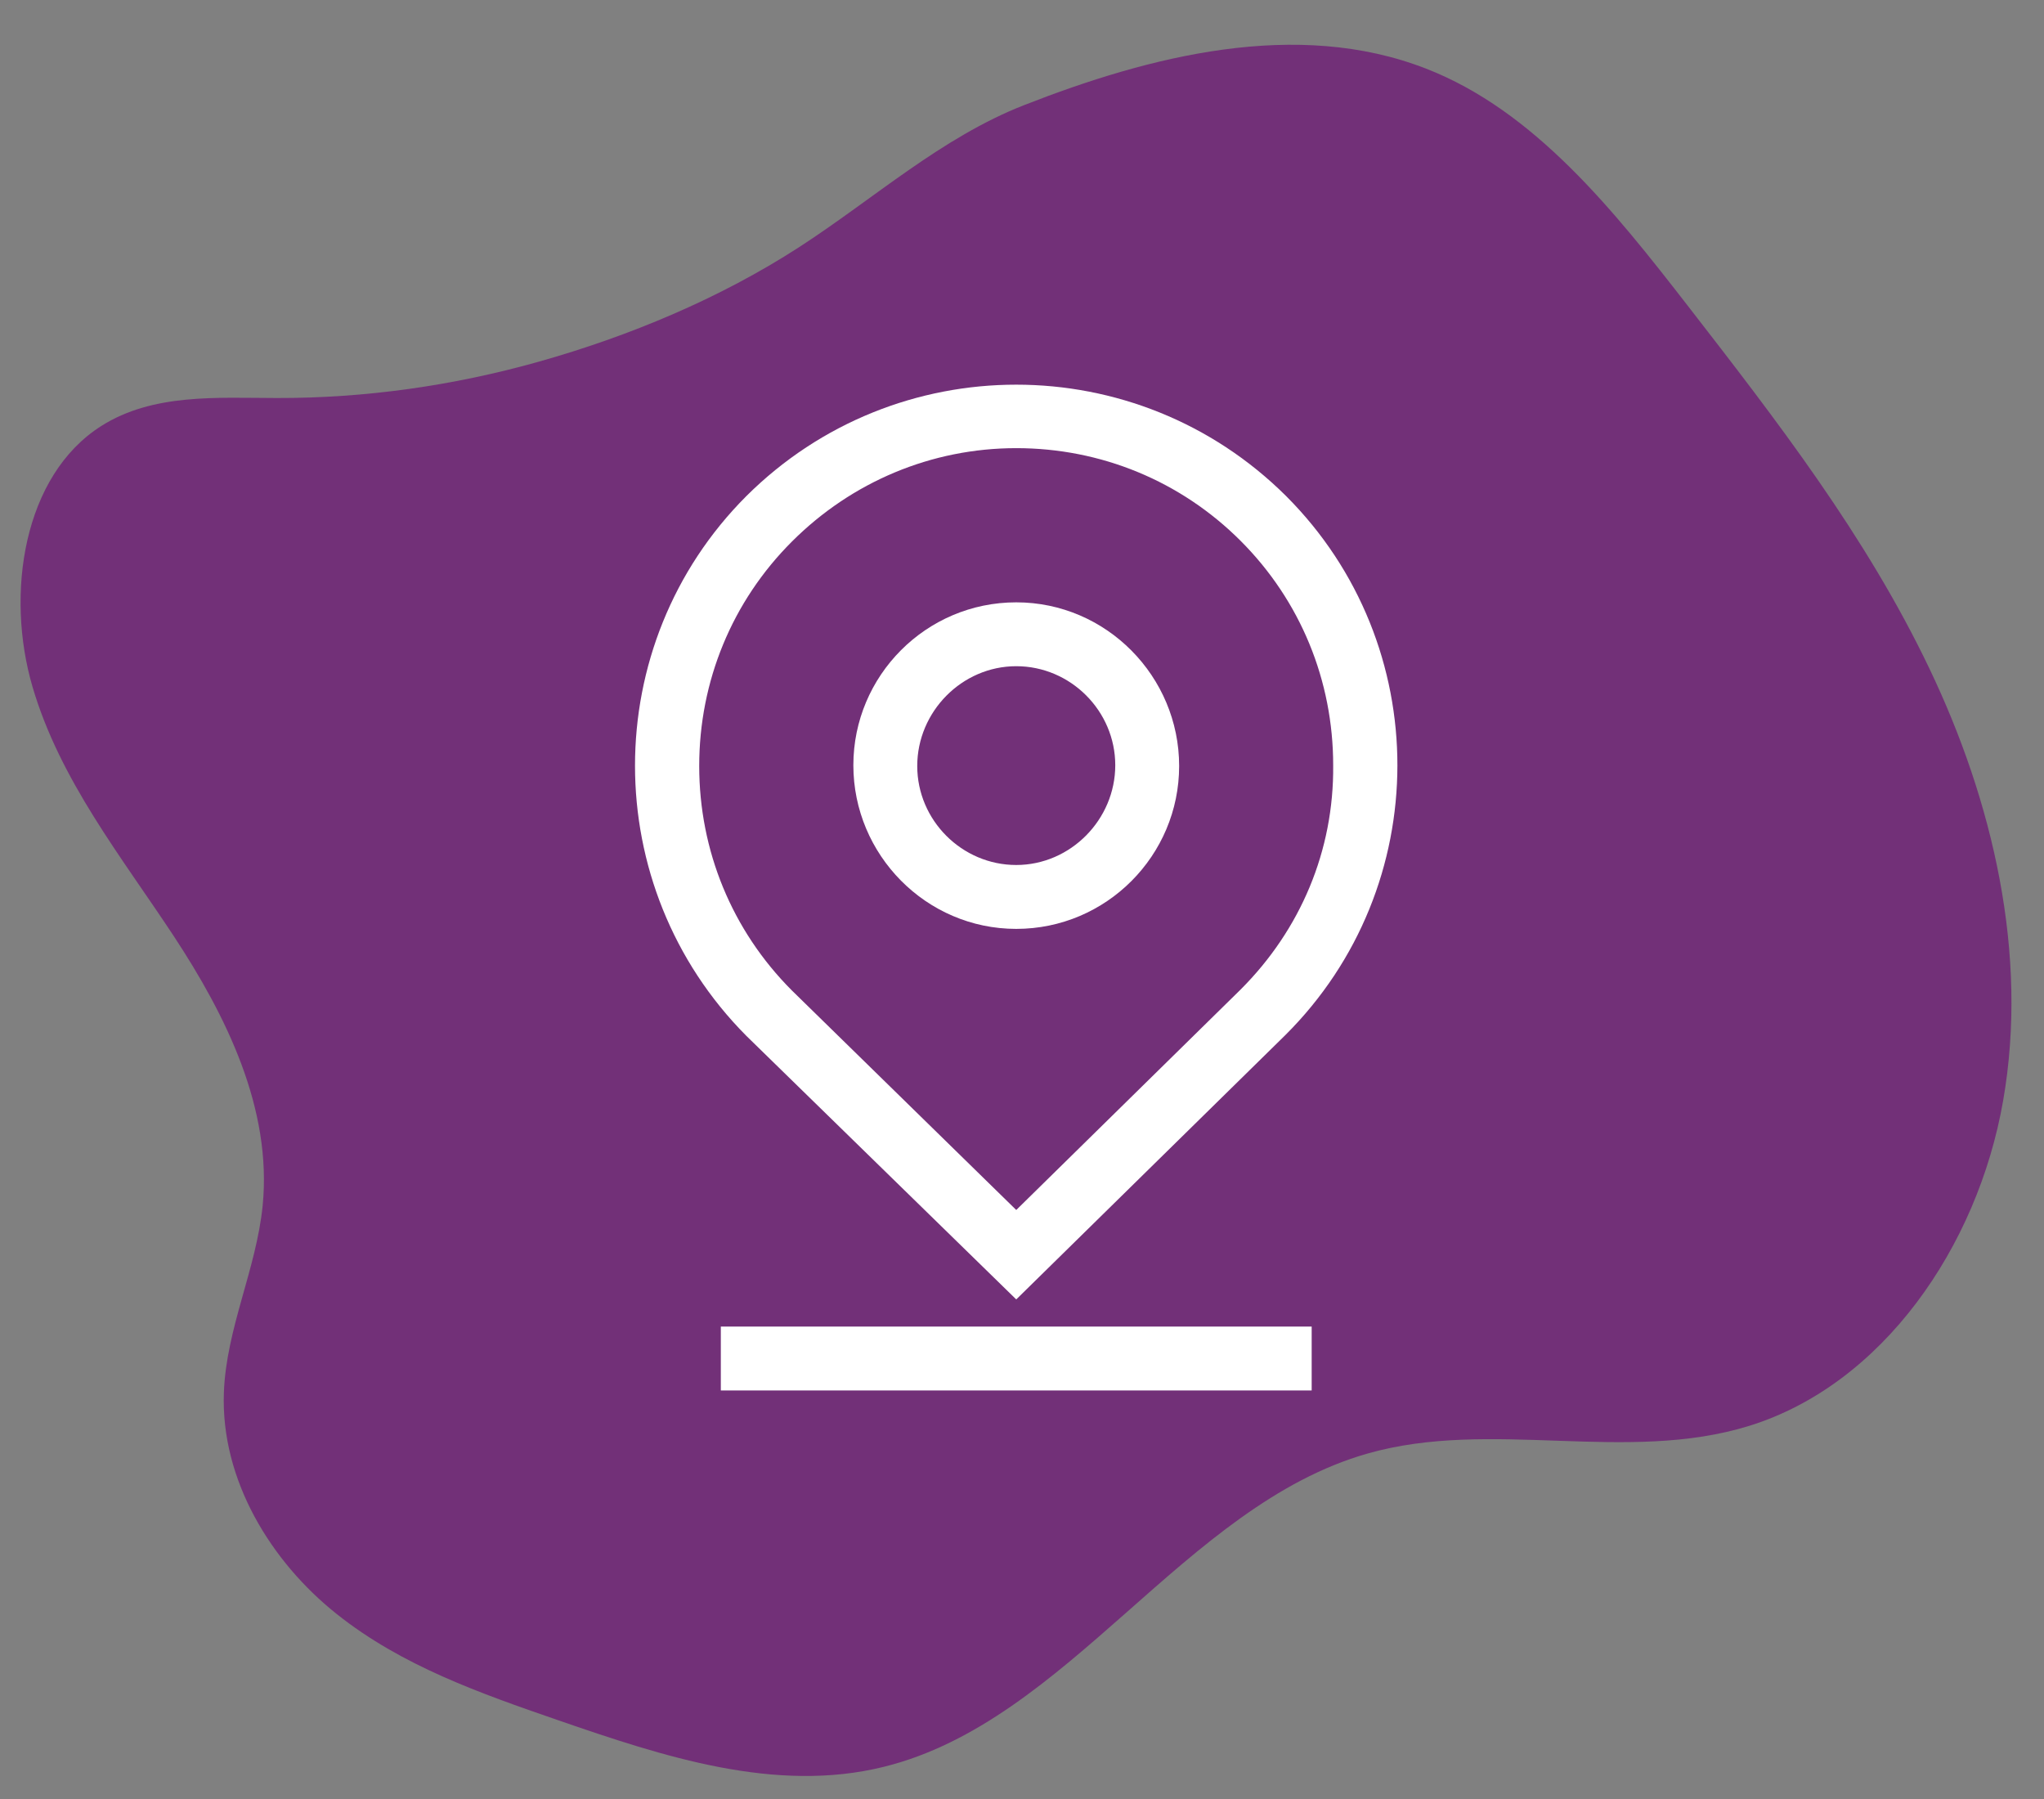 <svg xmlns="http://www.w3.org/2000/svg" xmlns:xlink="http://www.w3.org/1999/xlink" width="100" viewBox="0 0 75 66" height="88" preserveAspectRatio="xMidYMid meet"><rect x="0" y="0" width="75" height="66" fill="#808080" stroke="none"/><defs><clipPath id="a9f3679091"><path d="M 0.184 1 L 74 1 L 74 65.863 L 0.184 65.863 Z M 0.184 1 " clip-rule="nonzero"></path></clipPath><clipPath id="913e7cc577"><path d="M 26 22 L 49 22 L 49 51.305 L 26 51.305 Z M 26 22 " clip-rule="nonzero"></path></clipPath></defs><g clip-path="url(#a9f3679091)"><path fill="#723078" d="M 10.164 14.602 C 7.961 14.598 5.613 14.426 3.715 15.629 C 0.852 17.445 0.191 21.789 1.195 25.203 C 2.199 28.621 4.445 31.414 6.371 34.336 C 8.293 37.254 9.992 40.672 9.637 44.238 C 9.402 46.57 8.301 48.742 8.215 51.086 C 8.094 54.301 9.953 57.305 12.352 59.211 C 14.746 61.121 17.641 62.129 20.477 63.109 C 24.355 64.449 28.461 65.801 32.426 64.82 C 39.211 63.148 43.445 55.246 50.172 53.328 C 54.719 52.031 59.668 53.711 64.188 52.309 C 69.059 50.797 72.562 45.766 73.5 40.383 C 74.441 35.004 73.121 29.387 70.793 24.523 C 68.469 19.656 65.184 15.414 61.93 11.219 C 59.215 7.719 56.309 4.07 52.332 2.52 C 47.574 0.664 42.168 2.059 37.582 3.855 C 34.551 5.039 32.062 7.293 29.324 9.066 C 26.395 10.961 23.066 12.34 19.766 13.27 C 16.633 14.152 13.398 14.609 10.164 14.602 " fill-opacity="1" fill-rule="nonzero"></path></g><path fill="#ffffff" d="M 47.191 18.199 C 41.711 12.75 32.863 12.75 27.387 18.199 C 21.938 23.648 21.938 32.527 27.387 38.004 L 37.289 47.672 L 47.16 37.977 C 52.641 32.527 52.641 23.648 47.191 18.199 Z M 45.52 36.305 L 37.289 44.391 L 29.055 36.336 C 26.859 34.137 25.656 31.207 25.656 28.102 C 25.656 24.996 26.859 22.066 29.055 19.871 C 31.254 17.672 34.184 16.441 37.289 16.441 C 40.395 16.441 43.324 17.645 45.52 19.84 C 47.719 22.039 48.918 24.969 48.918 28.074 C 48.949 31.207 47.719 34.109 45.52 36.305 Z M 45.52 36.305 " fill-opacity="1" fill-rule="nonzero"></path><g clip-path="url(#913e7cc577)"><path fill="#ffffff" d="M 37.289 22.098 C 33.977 22.098 31.312 24.793 31.312 28.074 C 31.312 31.355 33.977 34.078 37.289 34.078 C 40.598 34.078 43.266 31.383 43.266 28.102 C 43.266 24.82 40.598 22.098 37.289 22.098 Z M 37.289 31.734 C 35.297 31.734 33.656 30.094 33.656 28.102 C 33.656 26.109 35.297 24.441 37.289 24.441 C 39.281 24.441 40.922 26.082 40.922 28.074 C 40.922 30.066 39.281 31.734 37.289 31.734 Z M 26.449 48.668 L 48.129 48.668 L 48.129 51.012 L 26.449 51.012 Z M 26.449 48.668 " fill-opacity="1" fill-rule="nonzero"></path></g></svg>